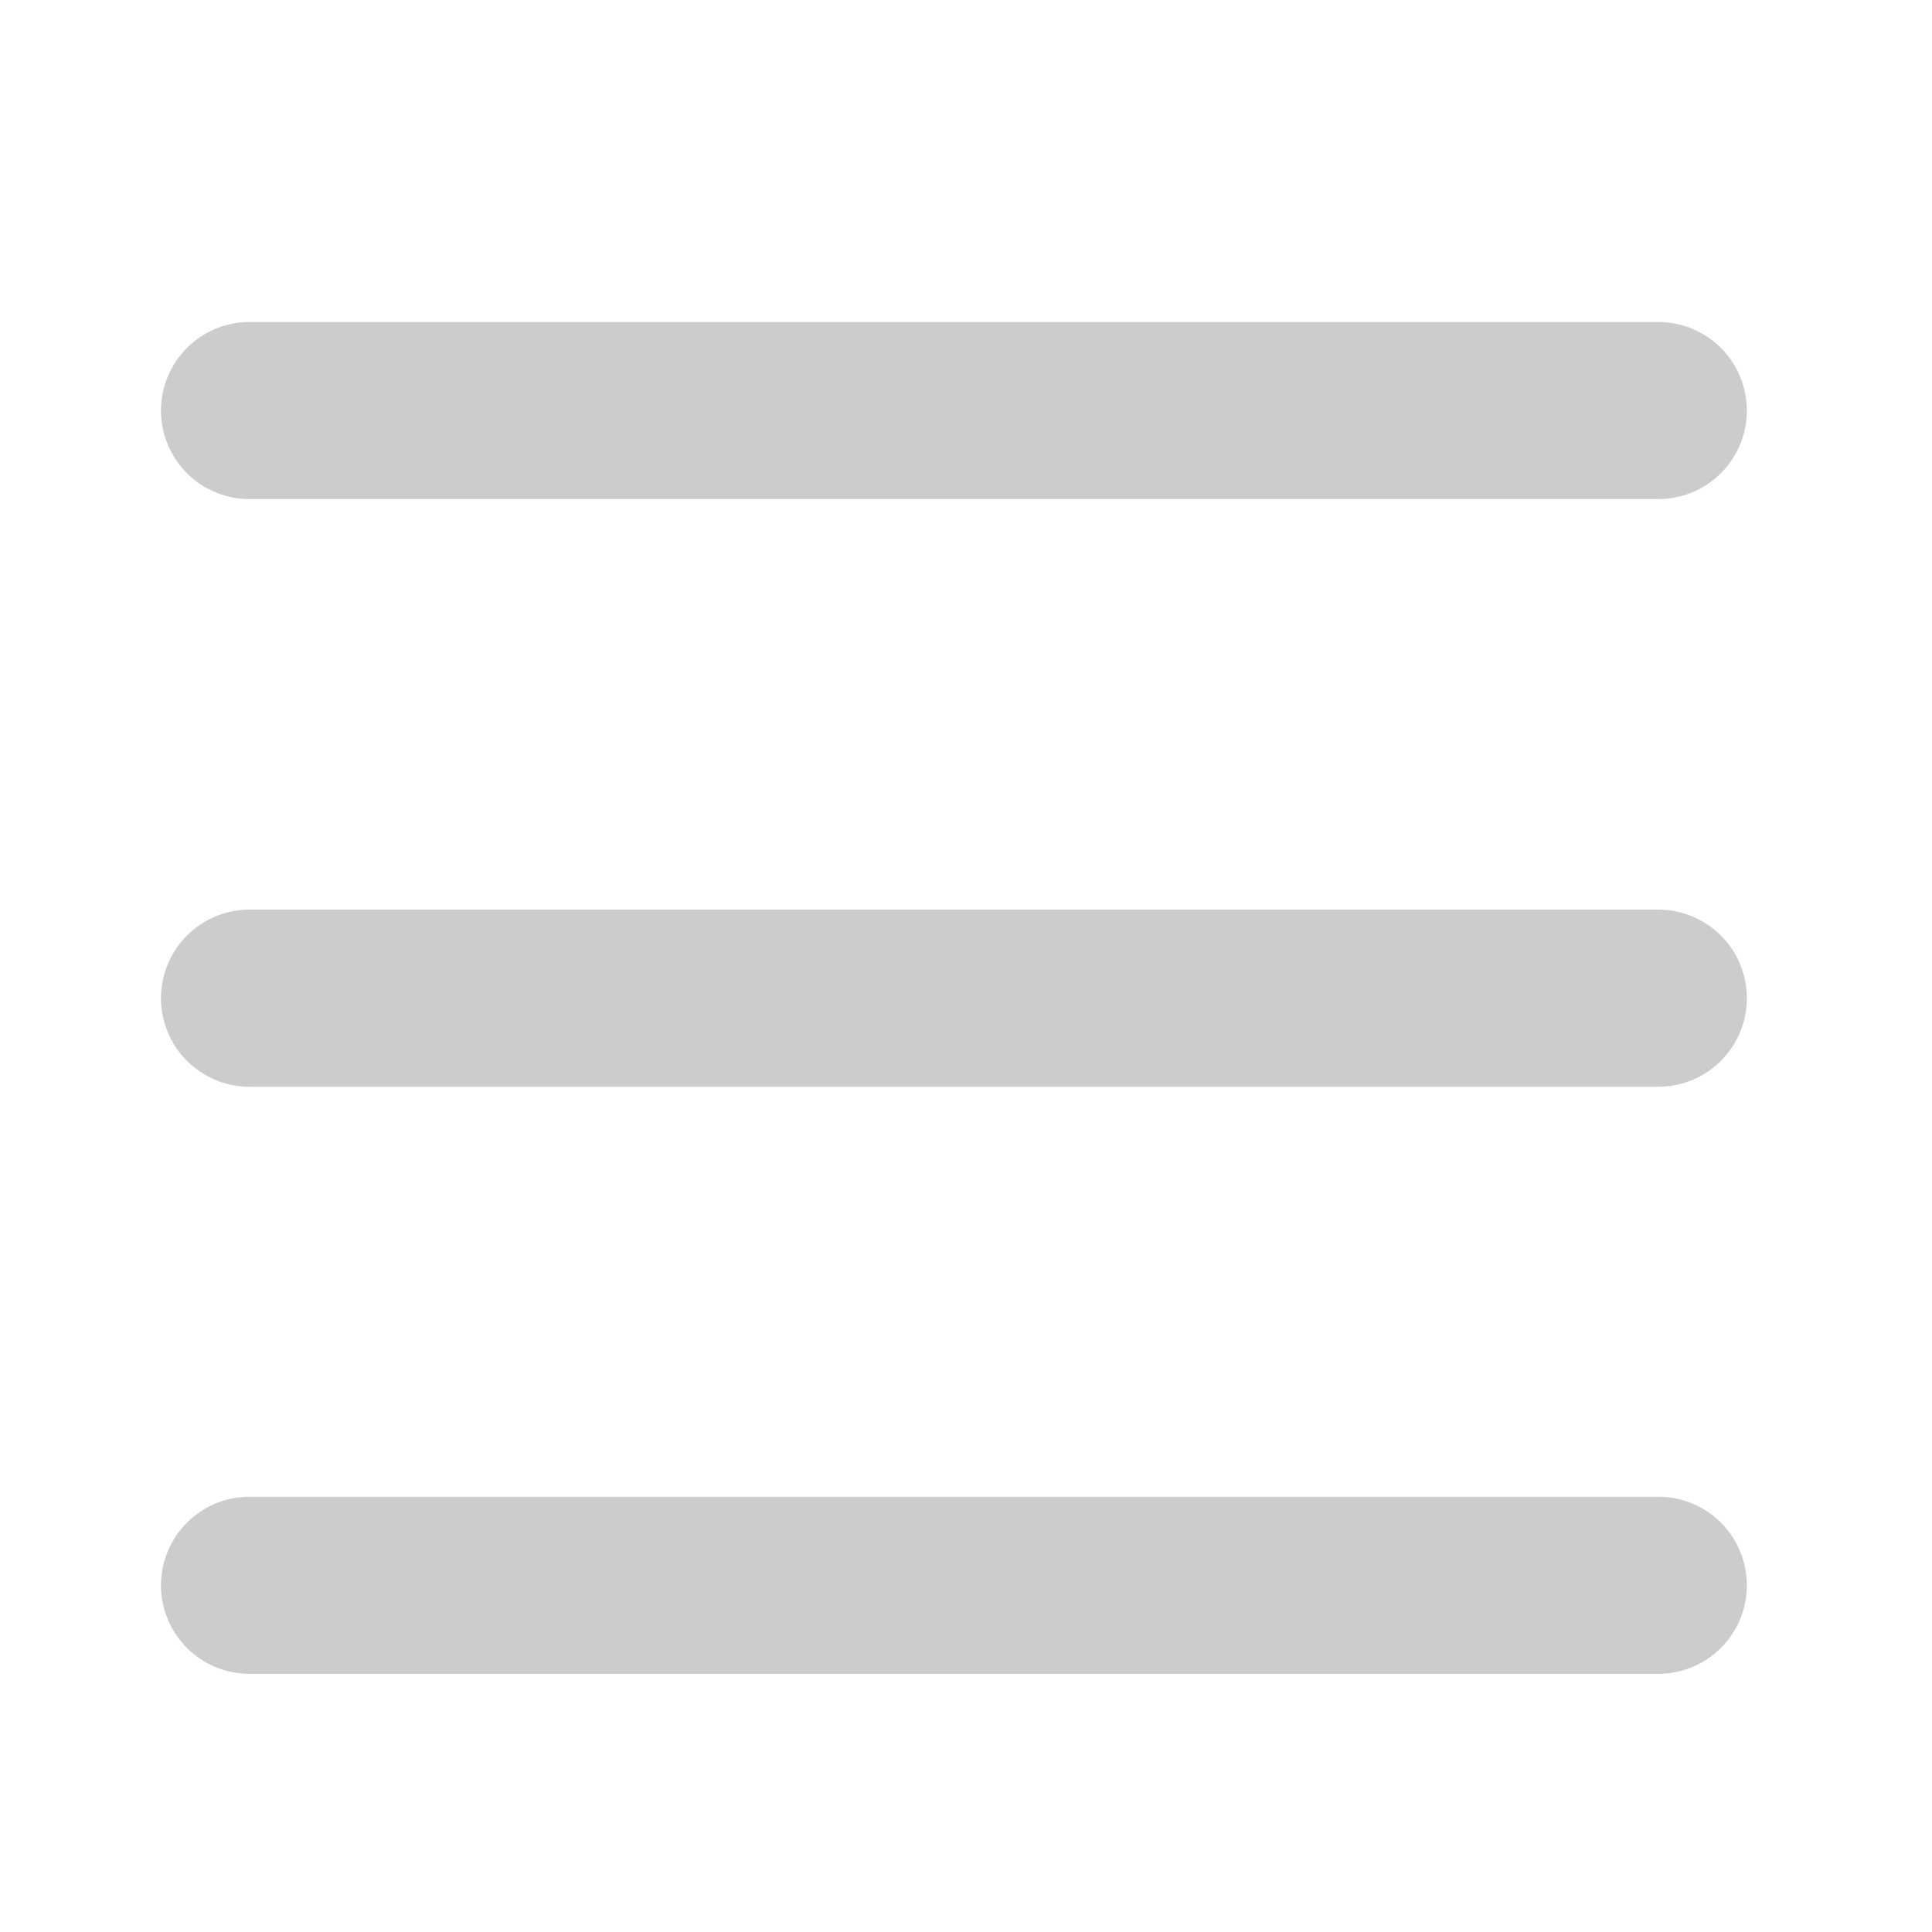 <svg xmlns="http://www.w3.org/2000/svg" xmlns:xlink="http://www.w3.org/1999/xlink" width="24" height="24" viewBox="0 0 24 24"><defs><style>.a{fill:#ff3b3b;opacity:0.34;}.b{clip-path:url(#a);}.c{fill:#ccc;}</style><clipPath id="a"><rect class="a" width="24" height="24" transform="translate(338 50)"/></clipPath></defs><g class="b" transform="translate(-338 -50)"><g transform="translate(340 54)"><path class="c" d="M18.6,2.2H1.1A1.1,1.1,0,1,1,1.1,0H18.6a1.1,1.1,0,1,1,0,2.2"/><path class="c" d="M18.6,9.5H1.1a1.1,1.1,0,1,1,0-2.2H18.6a1.1,1.1,0,1,1,0,2.2"/><path class="c" d="M18.6,16.793H1.1a1.1,1.1,0,1,1,0-2.2H18.6a1.1,1.1,0,1,1,0,2.2"/></g></g></svg>
